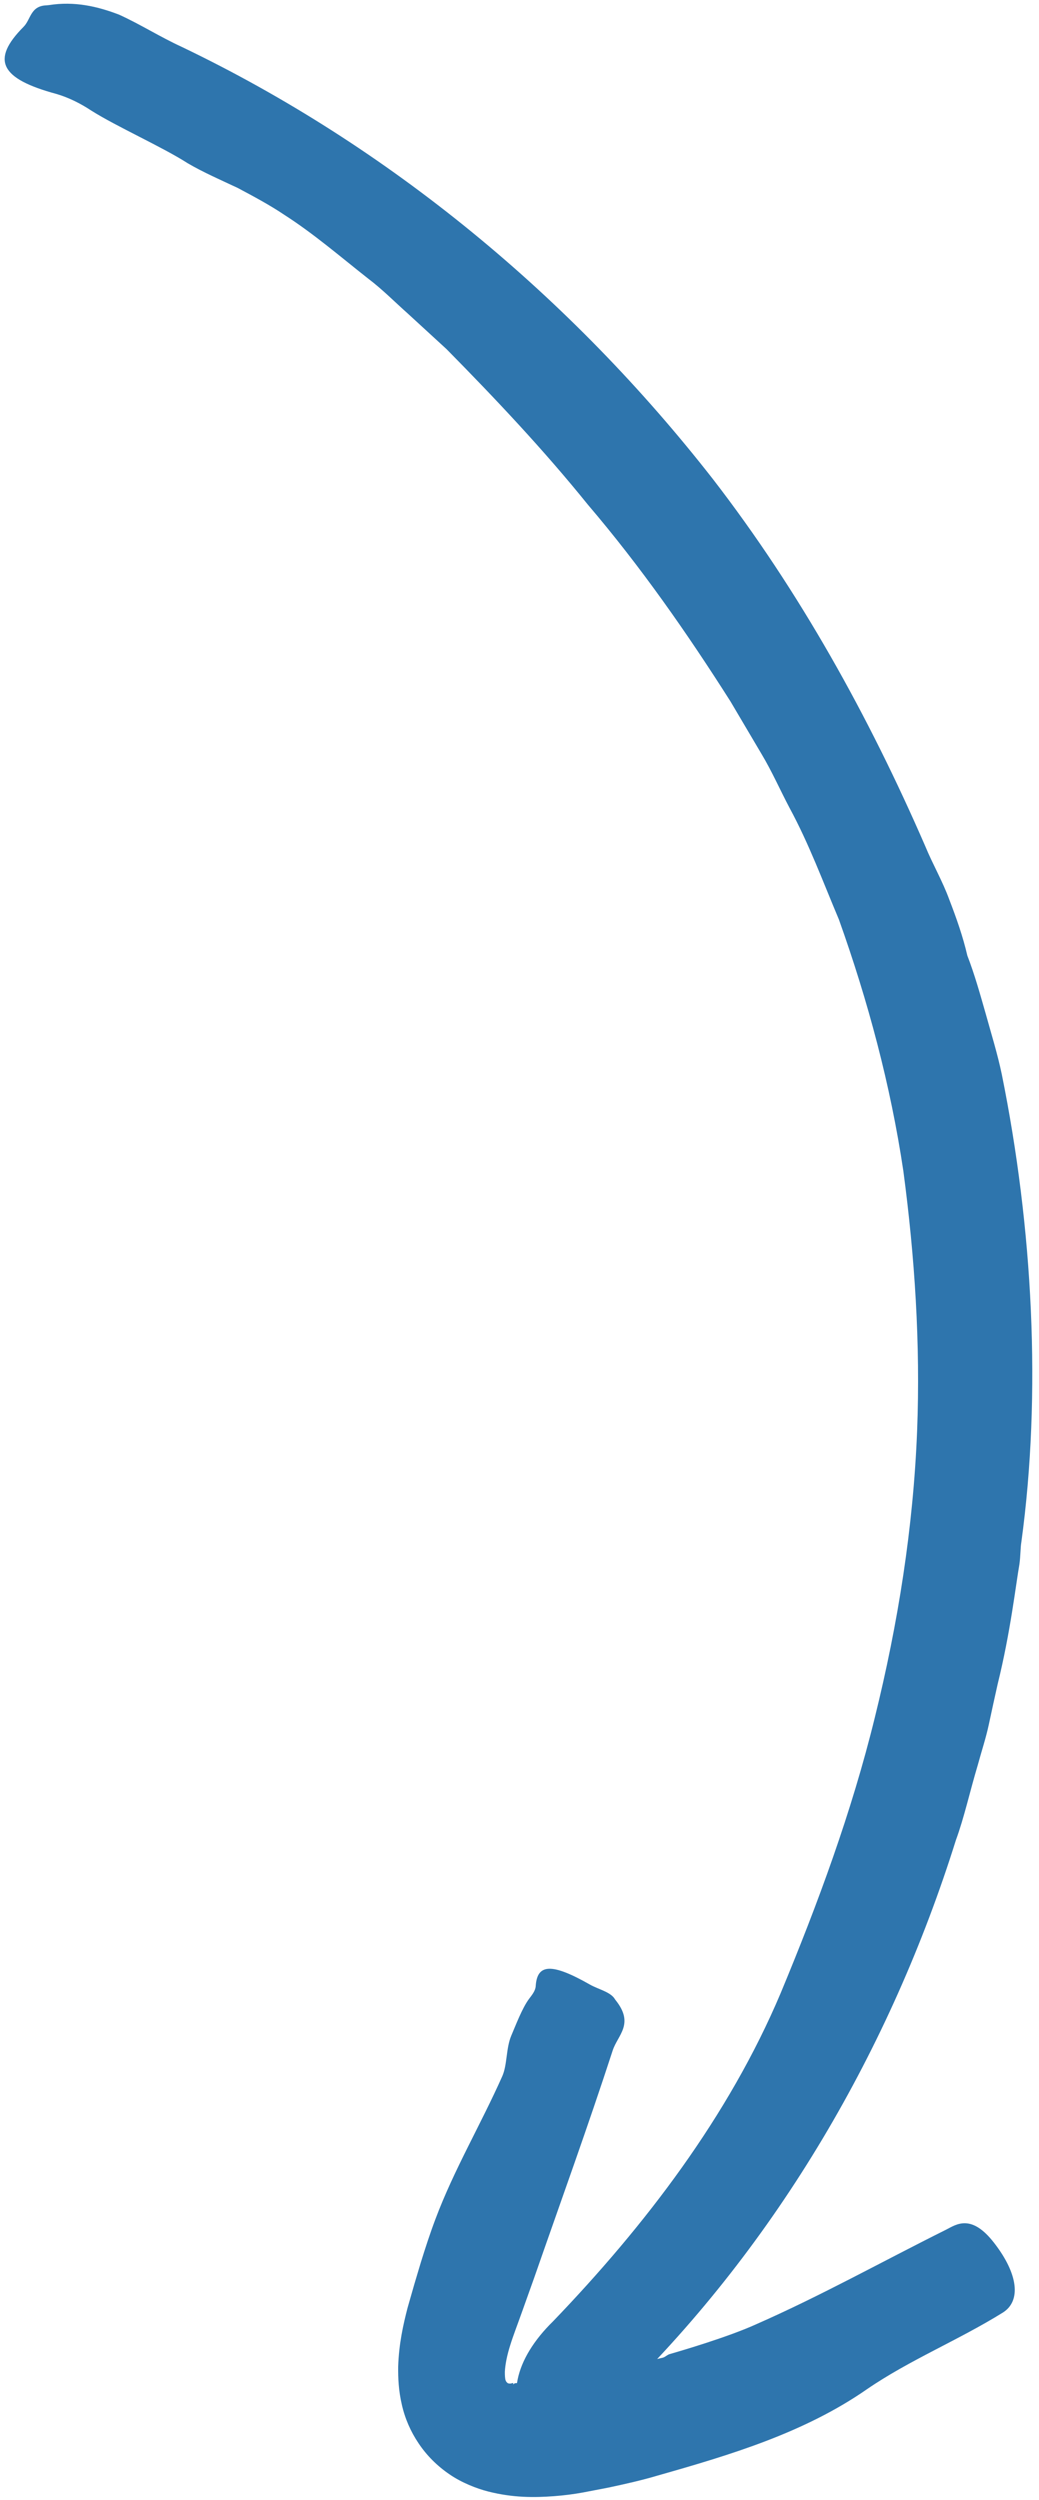 <svg width="84" height="202" viewBox="0 0 84 202" fill="none" xmlns="http://www.w3.org/2000/svg">
<path d="M82.416 126.403C82.122 128.055 81.701 131.859 80.656 136.086C80.416 137.151 80.179 138.242 79.942 139.348C79.706 140.453 79.345 141.529 79.052 142.612C78.41 144.757 77.944 146.886 77.283 148.68C72.012 165.499 62.836 181.23 50.268 193.536C48.232 195.39 44.95 198.7 42.923 196.409C40.82 194.017 41.576 190.629 44.731 187.548C52.156 179.82 58.899 171.017 63.111 161.054C66.136 153.786 68.854 146.412 70.723 138.791C72.606 131.182 73.839 123.417 74.146 115.602C74.417 108.576 73.959 101.563 73.033 94.62C71.999 87.687 70.18 80.895 67.824 74.301C66.541 71.264 65.402 68.173 63.835 65.284C63.064 63.825 62.411 62.329 61.563 60.917L59.059 56.68C55.541 51.141 51.78 45.76 47.527 40.777C43.979 36.379 40.091 32.256 36.101 28.21L32.964 25.331C31.902 24.386 30.9 23.368 29.765 22.512C27.531 20.755 25.367 18.883 22.963 17.344C21.851 16.594 20.54 15.889 19.216 15.185C17.842 14.54 16.432 13.926 15.172 13.189C13.127 11.875 9.442 10.238 7.385 8.939C6.505 8.356 5.54 7.877 4.552 7.589C0.038 6.367 -0.765 4.857 1.898 2.174C2.494 1.59 2.446 0.484 3.742 0.432C3.795 0.427 3.903 0.417 3.956 0.412C6.025 0.086 7.879 0.511 9.635 1.188C11.345 1.964 12.957 2.993 14.682 3.782C31.486 11.83 46.184 24.042 57.643 38.719C64.642 47.782 70.231 57.855 74.805 68.374C75.4 69.822 76.204 71.197 76.748 72.691C77.318 74.168 77.849 75.663 78.21 77.228L78.192 77.175C78.796 78.731 79.243 80.342 79.703 81.951C80.15 83.562 80.65 85.168 80.991 86.802C83.506 99.218 84.213 112.586 82.574 124.601C82.494 125.055 82.514 125.703 82.416 126.403Z" fill="#2E75AD"/>
<path d="M54.144 190.213C55.186 189.913 58.878 188.827 61.126 187.807C66.358 185.509 71.289 182.751 76.494 180.158C77.309 179.744 78.524 178.832 80.386 181.247C82.324 183.749 82.565 185.921 81.081 186.857C77.469 189.1 73.553 190.681 70.101 193.045C65.024 196.574 59.054 198.358 53.182 200.025C51.864 200.418 50.511 200.719 49.169 201.005L47.134 201.396C46.388 201.533 45.611 201.632 44.805 201.693C43.191 201.815 41.472 201.825 39.475 201.319C38.532 201.081 37.309 200.598 36.34 199.929C35.358 199.262 34.493 198.407 33.833 197.412C33.205 196.481 32.742 195.427 32.49 194.313C32.221 193.16 32.181 192.148 32.191 191.226C32.251 189.379 32.596 187.844 32.956 186.456L33.498 184.564L34.026 182.796C34.391 181.624 34.771 180.452 35.206 179.301C36.694 175.331 38.885 171.635 40.612 167.751C41.014 166.834 40.906 165.516 41.327 164.502C41.684 163.671 42.216 162.254 42.771 161.512C43.012 161.192 43.292 160.854 43.311 160.473C43.428 158.661 44.615 158.606 47.688 160.353C48.36 160.738 49.354 160.944 49.705 161.521C49.721 161.547 49.753 161.598 49.767 161.61C51.313 163.539 49.946 164.424 49.534 165.681C47.53 171.838 45.318 177.933 43.188 184.048L42.187 186.849C41.854 187.787 41.482 188.742 41.242 189.523C40.991 190.318 40.843 191.063 40.816 191.647C40.815 191.932 40.825 192.188 40.88 192.346C40.932 192.463 40.976 192.5 41.049 192.561C41.135 192.607 41.283 192.607 41.388 192.57C41.495 192.547 41.519 192.517 41.478 192.656C41.571 192.634 41.536 192.556 41.78 192.56C41.969 192.557 42.253 192.544 42.554 192.584C43.155 192.637 43.936 192.592 44.777 192.46C45.552 192.347 46.705 192.065 47.676 191.88C49.678 191.411 51.666 190.943 53.562 190.51C53.775 190.464 53.933 190.273 54.144 190.213Z" fill="#2E75AD"/>
</svg>
